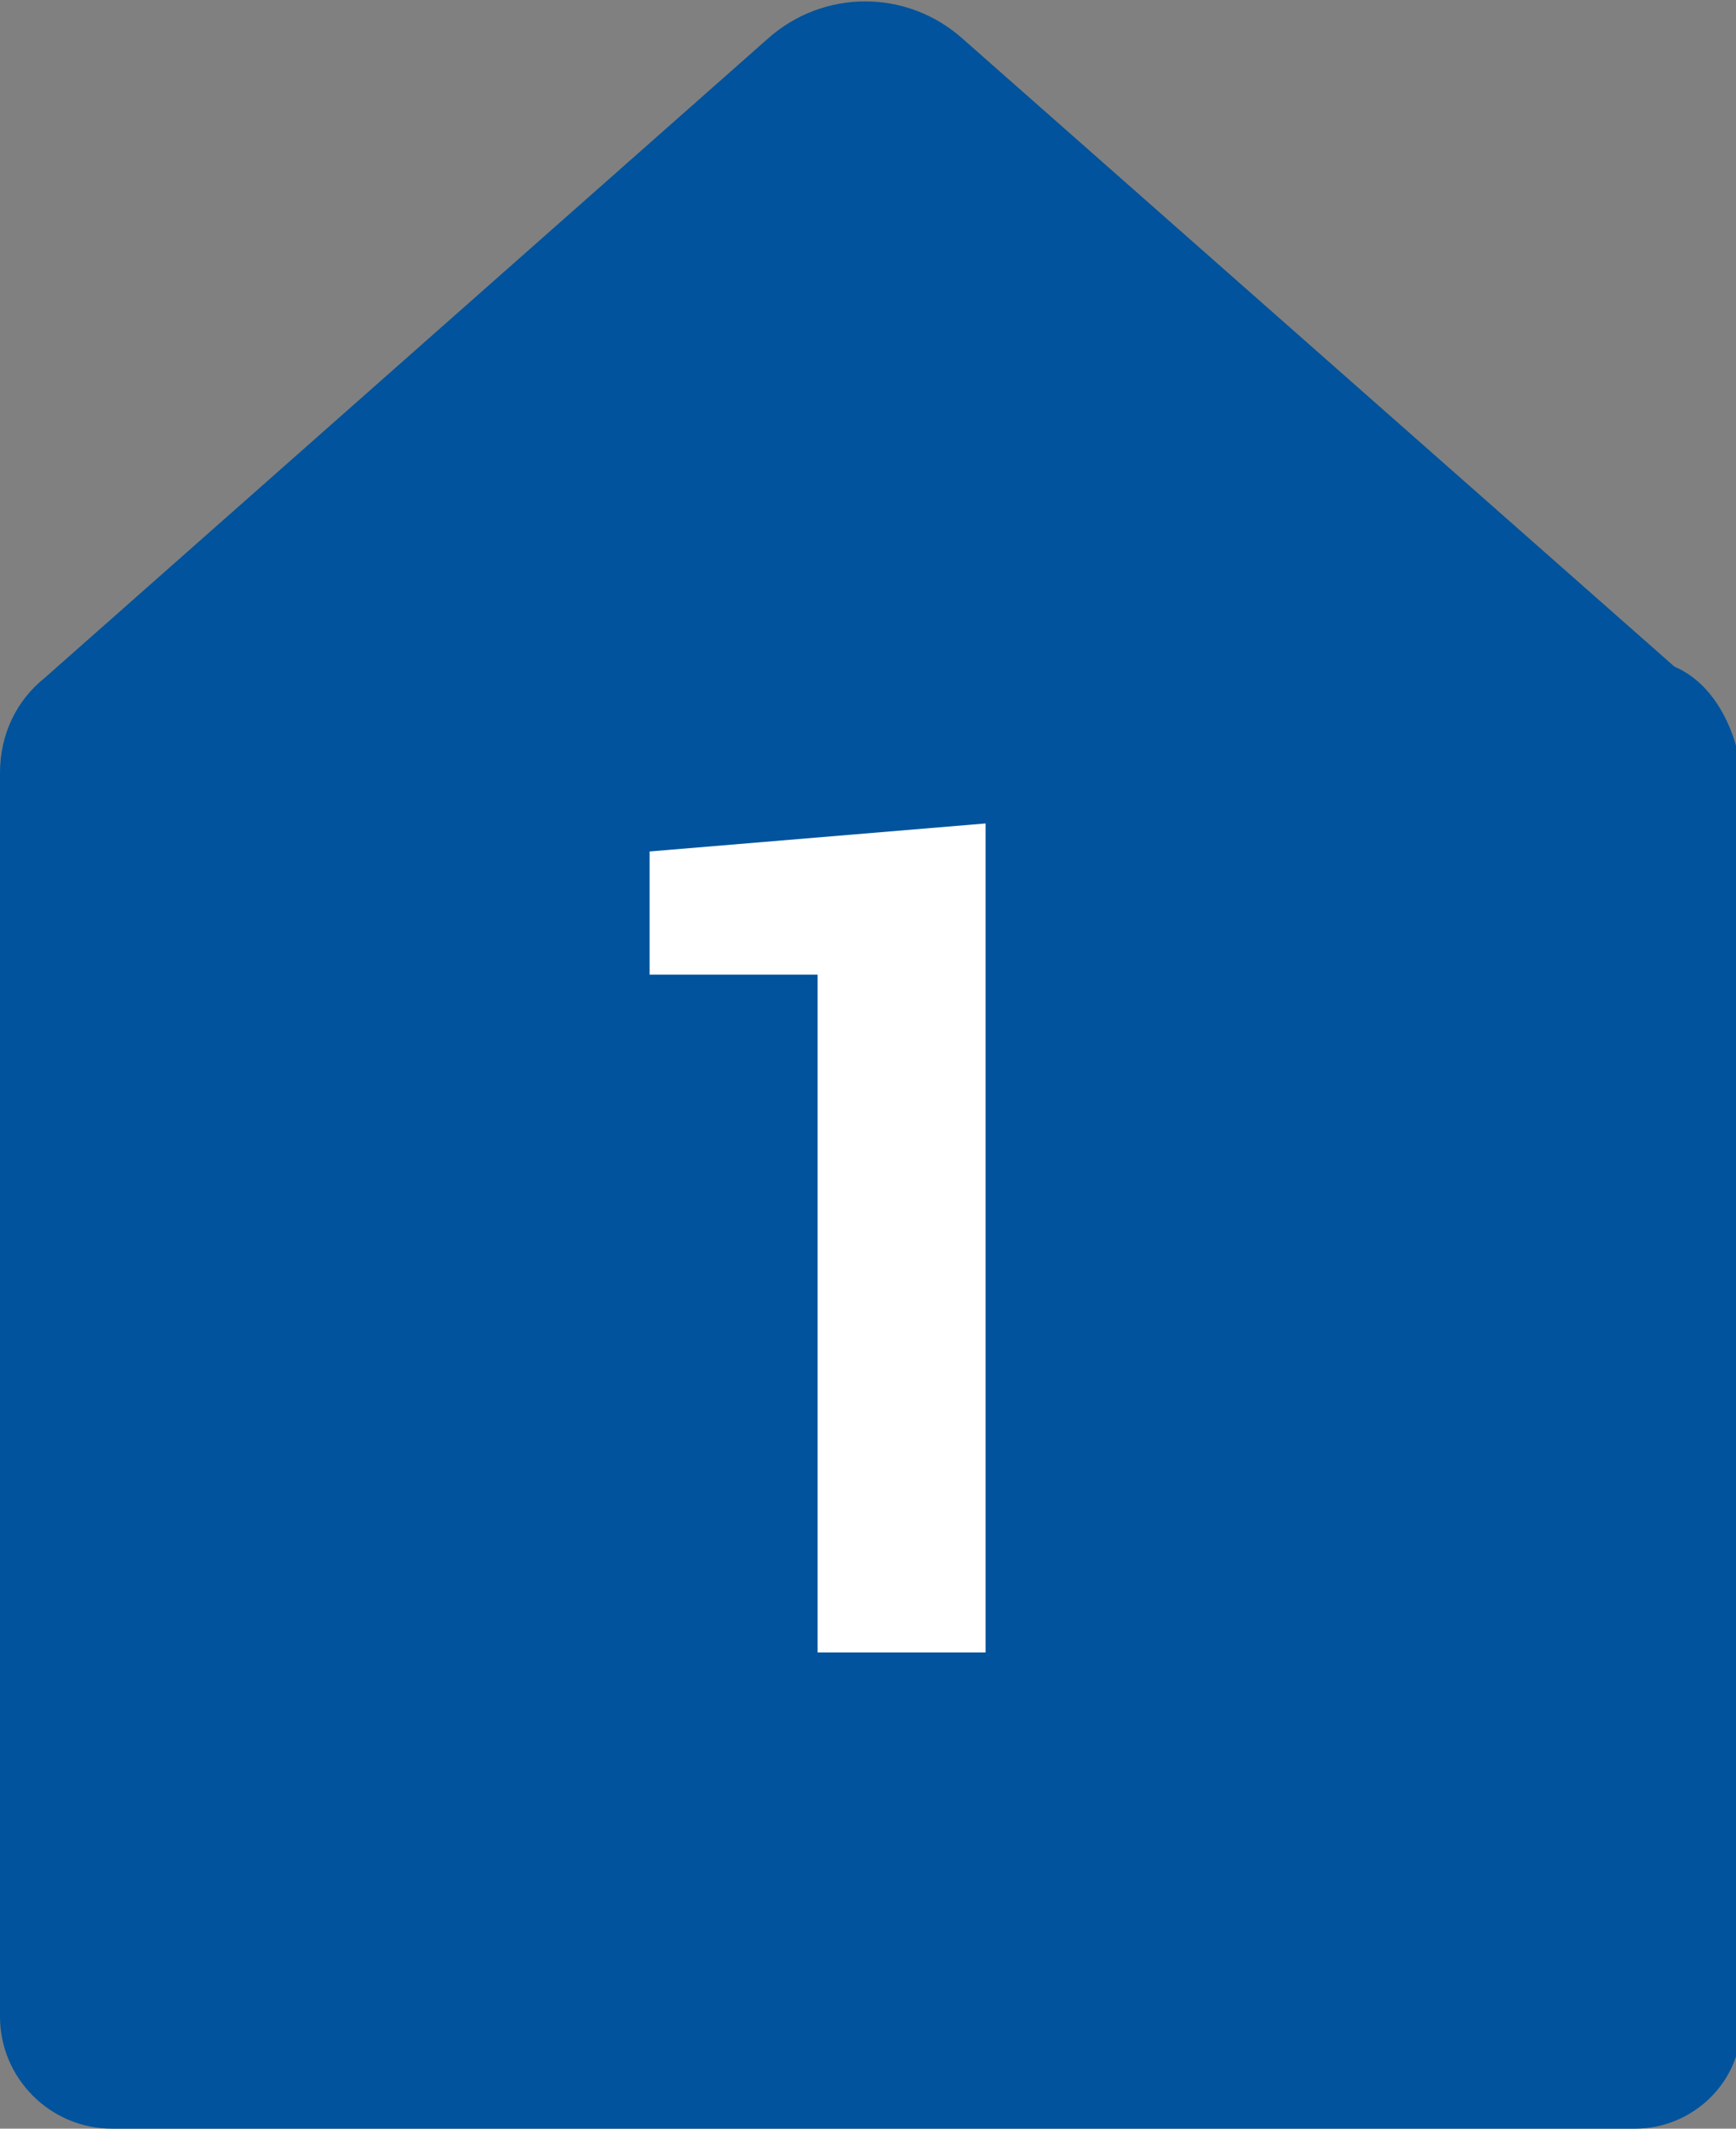<!-- Generator: Adobe Illustrator 28.0.0, SVG Export Plug-In . SVG Version: 6.00 Build 0)  -->
<svg version="1.1" id="a" xmlns="http://www.w3.org/2000/svg"
	xmlns:xlink="http://www.w3.org/1999/xlink" x="0px" y="0px"
	viewBox="0 0 31 38" style="enable-background:new 0 0 31 38;" xml:space="preserve">
<rect x="0" y="0" width="31" height="38" fill="#808080" stroke="none"/>
<style type="text/css">
	.st0{fill-rule:evenodd;clip-rule:evenodd;fill:#00539C;}
	.st1{fill:#FFFFFF;}
</style>
<g id="b">
	<g id="c">
		<path id="d" class="st0" d="M29.9,11.9L17.2,0.7c-1-0.9-2.5-0.9-3.5,0L0.8,12.1c-0.5,0.4-0.8,1-0.8,1.7V36c0,1.1,0.9,2,2,2h27.2
			c1,0,1.9-0.8,1.9-1.9V13.8C31,13,30.6,12.2,29.9,11.9"/>
	</g>
</g>
<g>
	<path class="st1" d="M17.5,29.5h-2.9V17.4h-3v-2.2l6-0.5V29.5z"/>
</g>
</svg>